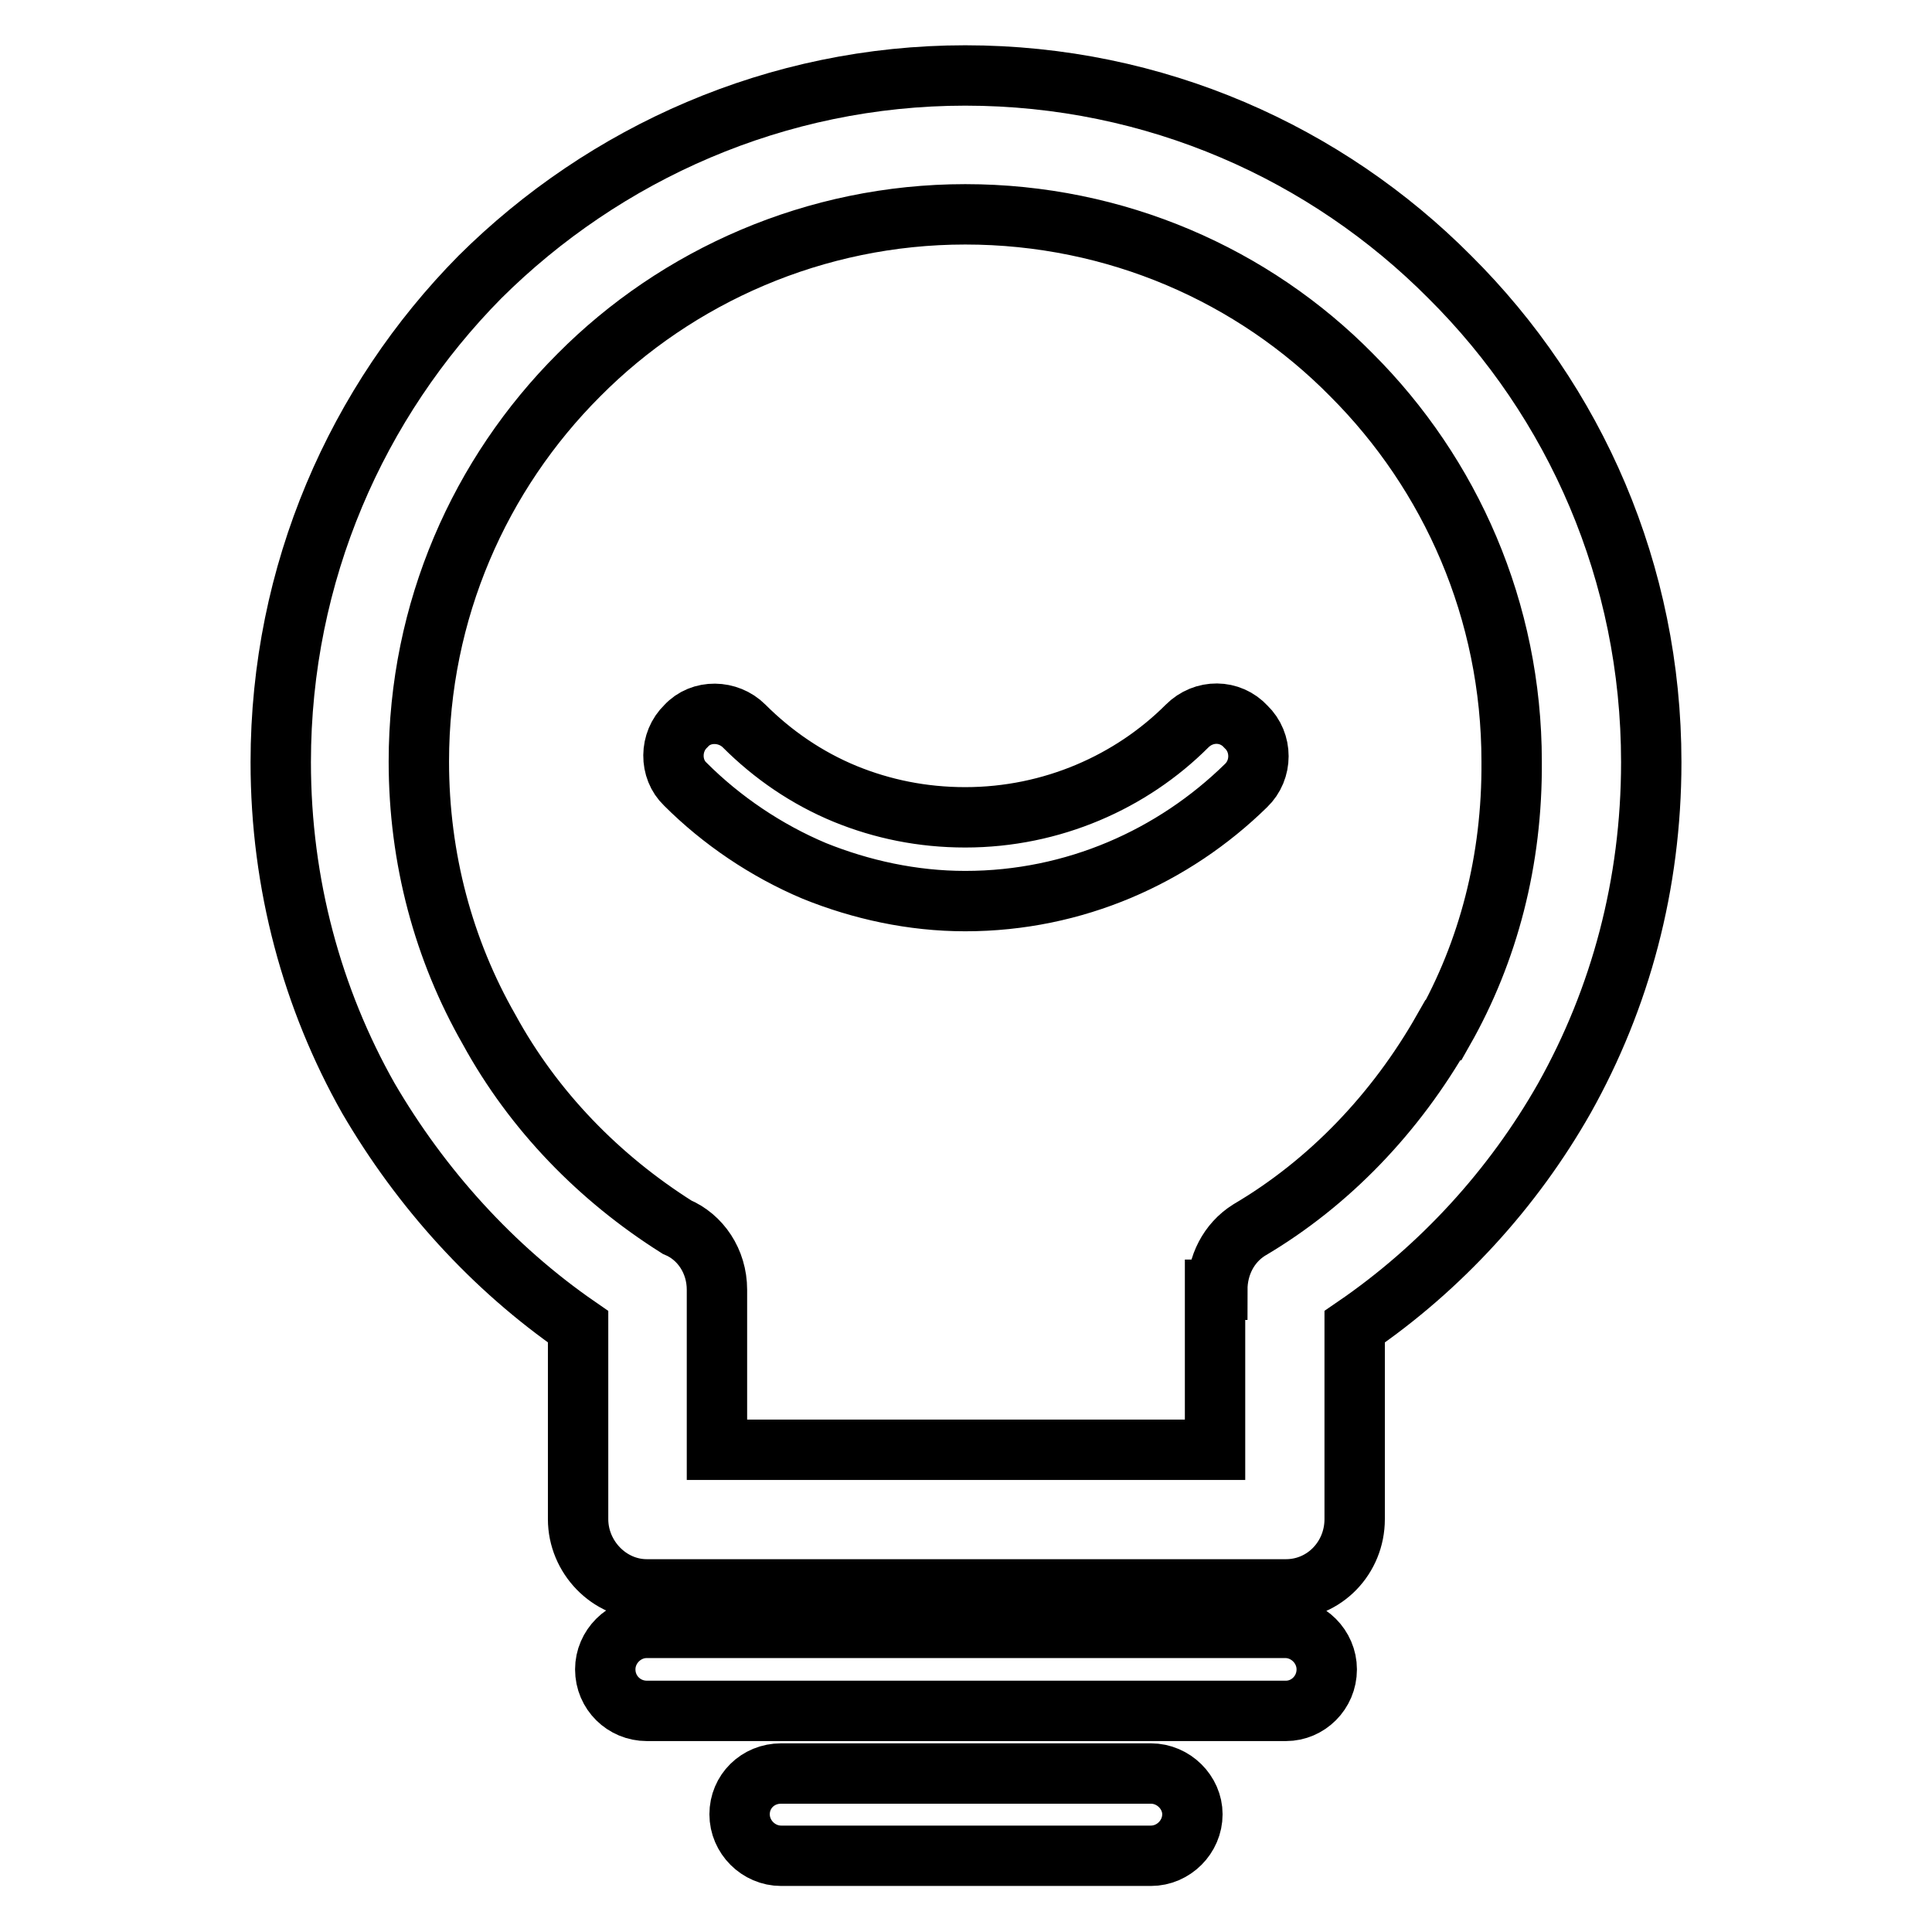 <?xml version="1.0" encoding="utf-8"?>
<!-- Svg Vector Icons : http://www.onlinewebfonts.com/icon -->
<!DOCTYPE svg PUBLIC "-//W3C//DTD SVG 1.1//EN" "http://www.w3.org/Graphics/SVG/1.1/DTD/svg11.dtd">
<svg version="1.1" xmlns="http://www.w3.org/2000/svg" xmlns:xlink="http://www.w3.org/1999/xlink" x="0px" y="0px" viewBox="0 0 256 256" enable-background="new 0 0 256 256" xml:space="preserve">
<g> <path stroke-width="8" fill-opacity="0" stroke="#000000"  d="M157.3,96.2c-7.4,7.4-17.9,12.1-29.4,12.1c-5.7,0-11-1.1-15.9-3.1c-5.1-2.1-9.6-5.2-13.4-9 c-2.1-2.1-5.7-2.2-7.7,0c-2.2,2.1-2.2,5.7-0.1,7.7c4.8,4.8,10.7,8.8,17.1,11.5c6.2,2.5,13,4,20,4c14.5,0,27.6-5.9,37.2-15.3 c2.2-2.1,2.2-5.7,0-7.8C163,94,159.5,94,157.3,96.2L157.3,96.2z M170.3,215.7L170.3,215.7H85.7c-3,0-5.5,2.5-5.5,5.5 c0,3.1,2.5,5.5,5.5,5.5h84.7c2.9,0,5.4-2.4,5.4-5.5C175.8,218.2,173.3,215.7,170.3,215.7L170.3,215.7z M218.8,101L218.8,101 c0-25.1-10.1-47.8-26.7-64.3C175.8,20.3,153.1,10,127.9,10c-25,0-47.8,10.3-64.3,26.7C47.3,53.2,37.2,75.9,37.2,101 c0,16.2,4.2,31.4,11.6,44.5c7,12,16.5,22.5,27.8,30.3v25.5c0,5,4.1,9.3,9.1,9.3h84.7c5.1,0,9.1-4.2,9.1-9.3v-25.5 c11.4-7.8,21-18.3,27.8-30.3C214.7,132.3,218.8,117.2,218.8,101L218.8,101z M191.3,136.5L191.3,136.5h-0.1 c-6.2,10.9-15,20.2-25.7,26.5c-2.7,1.7-4.2,4.7-4.2,7.9H161v21.2H95v-21.2c0-3.8-2.2-7-5.3-8.3c-10.3-6.5-19-15.4-24.9-26.2 c-6-10.5-9.3-22.6-9.3-35.5c0-20,8.1-38.1,21.2-51.2c13-13.1,31.3-21.3,51.2-21.3c20,0,38.2,8.1,51.2,21.3 c13.1,13.1,21.2,31.2,21.2,51.2C200.4,114,197.2,126.1,191.3,136.5L191.3,136.5z M152.5,235L152.5,235h-49c-3.1,0-5.5,2.4-5.5,5.4 c0,3,2.5,5.5,5.5,5.5h49c3,0,5.5-2.5,5.5-5.5C158,237.5,155.5,235,152.5,235L152.5,235z"/></g>
</svg>